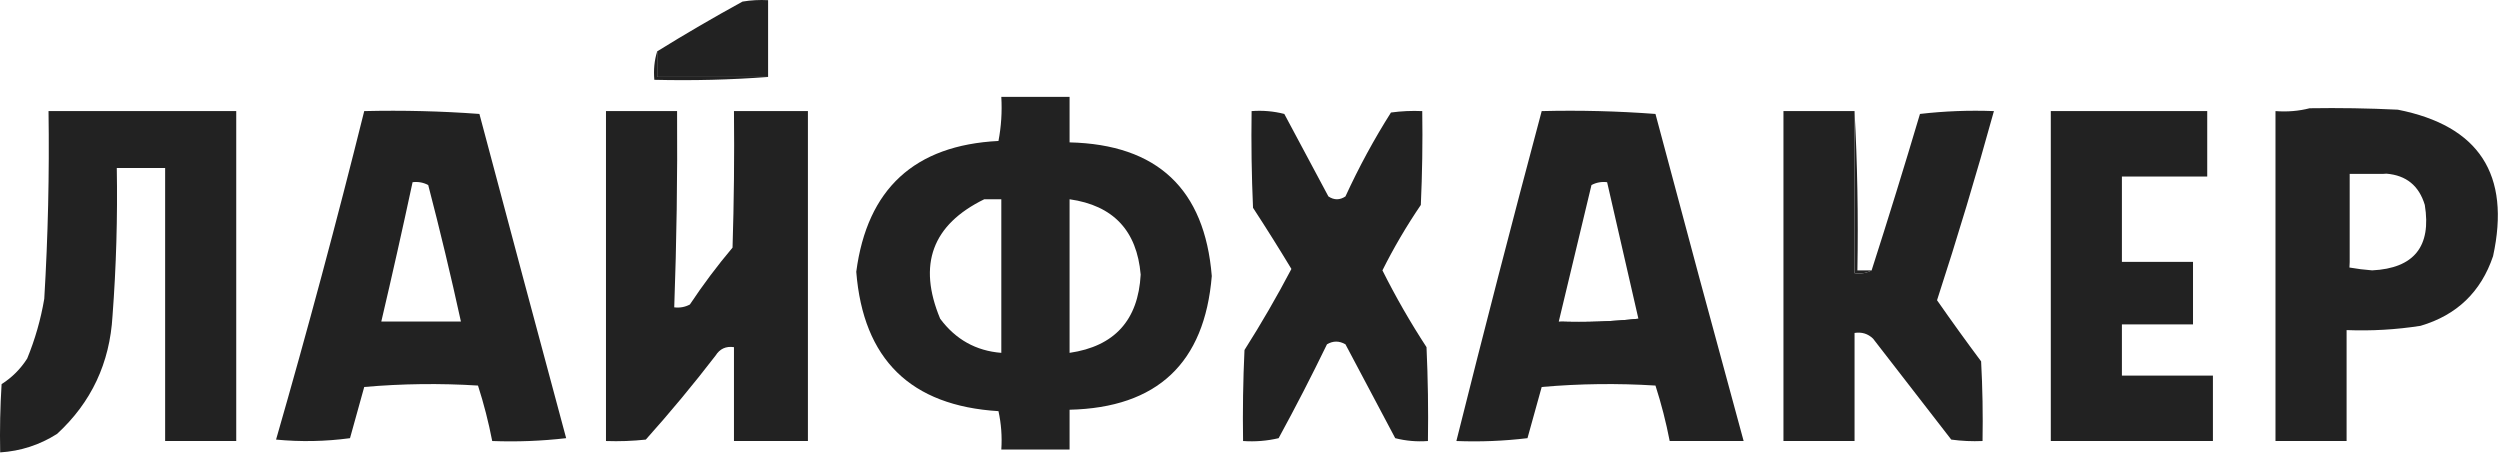 <?xml version="1.0" encoding="UTF-8"?> <svg xmlns="http://www.w3.org/2000/svg" width="879" height="160" viewBox="0 0 879 160" fill="none"><g clip-path="url(#clip0_557_281)"><path fill-rule="evenodd" clip-rule="evenodd" d="M270.062 27.061C257.062 27.061 244.062 27.061 231.062 27.061C231.062 24.061 231.062 21.061 231.062 18.061C240.835 12.002 250.835 6.17 261.062 0.562C264.045 0.064 267.045 -0.103 270.062 0.062C270.062 9.062 270.062 18.061 270.062 27.061Z" fill="#222222"></path><path fill-rule="evenodd" clip-rule="evenodd" d="M231.063 18.061C231.063 21.061 231.063 24.061 231.063 27.061C244.063 27.061 257.063 27.061 270.063 27.061C256.907 28.058 243.573 28.39 230.063 28.061C229.75 24.52 230.084 21.186 231.063 18.061Z" fill="#222222"></path><path fill-rule="evenodd" clip-rule="evenodd" d="M17.062 39.062C39.062 39.062 61.062 39.062 83.062 39.062C83.062 77.728 83.062 116.395 83.062 155.062C74.729 155.062 66.396 155.062 58.062 155.062C58.062 123.062 58.062 91.061 58.062 59.062C52.396 59.062 46.729 59.062 41.062 59.062C41.362 76.421 40.862 93.754 39.562 111.062C38.603 127.656 32.103 141.49 20.062 152.562C13.937 156.437 7.271 158.604 0.062 159.062C-0.104 151.055 0.063 143.055 0.562 135.062C4.229 132.729 7.229 129.729 9.562 126.062C12.34 119.285 14.34 112.285 15.562 105.062C16.882 83.084 17.382 61.084 17.062 39.062Z" fill="#222222"></path><path fill-rule="evenodd" clip-rule="evenodd" d="M213.062 39.062C221.396 39.062 229.729 39.062 238.062 39.062C238.226 62.072 237.892 85.072 237.062 108.062C239.03 108.301 240.863 107.968 242.562 107.062C247.177 100.112 252.177 93.445 257.562 87.061C258.062 71.064 258.229 55.065 258.062 39.062C266.729 39.062 275.396 39.062 284.062 39.062C284.062 77.728 284.062 116.395 284.062 155.062C275.396 155.062 266.729 155.062 258.062 155.062C258.062 144.062 258.062 133.062 258.062 122.062C255.237 121.643 253.071 122.643 251.562 125.062C243.773 135.187 235.606 145.02 227.062 154.562C222.407 155.061 217.741 155.228 213.062 155.062C213.062 116.395 213.062 77.728 213.062 39.062Z" fill="#222222"></path><path fill-rule="evenodd" clip-rule="evenodd" d="M440.063 39.062C444 38.769 447.833 39.102 451.563 40.062C456.73 49.729 461.896 59.395 467.063 69.062C469.063 70.395 471.063 70.395 473.063 69.062C477.761 58.829 483.094 48.996 489.063 39.562C492.715 39.063 496.381 38.897 500.063 39.062C500.23 50.067 500.063 61.067 499.563 72.062C494.543 79.437 490.043 87.104 486.063 95.062C490.708 104.351 495.875 113.351 501.563 122.062C502.063 133.057 502.23 144.057 502.063 155.062C498.126 155.355 494.293 155.022 490.563 154.062C484.73 143.062 478.896 132.062 473.063 121.062C470.868 119.793 468.702 119.793 466.563 121.062C461.152 132.219 455.485 143.219 449.563 154.062C445.497 155.026 441.33 155.359 437.063 155.062C436.896 144.39 437.063 133.723 437.563 123.062C443.449 113.791 448.949 104.291 454.063 94.562C449.694 87.328 445.194 80.161 440.563 73.062C440.063 61.734 439.896 50.4 440.063 39.062Z" fill="#222222"></path><path fill-rule="evenodd" clip-rule="evenodd" d="M652.062 39.062C652.062 58.062 652.062 77.061 652.062 96.061C654.297 96.356 656.298 96.022 658.062 95.061C663.922 76.817 669.588 58.483 675.062 40.062C683.703 39.063 692.37 38.73 701.062 39.062C694.909 61.359 688.241 83.526 681.062 105.561C686.102 112.799 691.267 119.965 696.562 127.061C697.062 136.388 697.228 145.722 697.062 155.061C693.381 155.226 689.714 155.06 686.062 154.561C676.896 142.728 667.729 130.894 658.562 119.061C656.773 117.332 654.606 116.665 652.062 117.061C652.062 129.728 652.062 142.394 652.062 155.061C643.729 155.061 635.396 155.061 627.062 155.061C627.062 116.394 627.062 77.728 627.062 39.062C635.396 39.062 643.729 39.062 652.062 39.062Z" fill="#222222"></path><path fill-rule="evenodd" clip-rule="evenodd" d="M652.062 39.062C653.059 57.554 653.393 76.221 653.062 95.061C654.73 95.061 656.395 95.061 658.062 95.061C656.298 96.022 654.297 96.356 652.062 96.061C652.062 77.061 652.062 58.062 652.062 39.062Z" fill="#222222"></path><path fill-rule="evenodd" clip-rule="evenodd" d="M721.062 39.062C739.396 39.062 757.729 39.062 776.062 39.062C776.062 46.728 776.062 54.395 776.062 62.062C766.062 62.062 756.062 62.062 746.062 62.062C746.062 72.061 746.062 82.061 746.062 92.061C754.396 92.061 762.729 92.061 771.062 92.061C771.062 99.394 771.062 106.729 771.062 114.062C762.729 114.062 754.396 114.062 746.062 114.062C746.062 120.062 746.062 126.062 746.062 132.062C756.729 132.062 767.396 132.062 778.062 132.062C778.062 139.729 778.062 147.395 778.062 155.062C759.062 155.062 740.062 155.062 721.062 155.062C721.062 116.395 721.062 77.728 721.062 39.062Z" fill="#222222"></path><path fill-rule="evenodd" clip-rule="evenodd" d="M839.062 61.062C834.729 61.062 830.395 61.062 826.062 61.062C826.062 72.062 826.062 83.062 826.062 94.062C825.067 82.908 824.734 71.574 825.062 60.062C829.925 59.743 834.592 60.076 839.062 61.062Z" fill="#222222"></path><path fill-rule="evenodd" clip-rule="evenodd" d="M843.062 38.562C832.734 38.062 822.401 37.895 812.062 38.062C808.265 39.044 804.265 39.379 800.062 39.062V155.061H825.062V116.061C833.789 116.4 842.456 115.9 851.062 114.561C863.826 110.797 872.326 102.63 876.562 90.061C882.817 61.377 871.649 44.211 843.062 38.562ZM852.562 72.061C850.529 65.293 846.029 61.627 839.062 61.062H826.062V94.061C828.698 94.525 831.365 94.859 834.062 95.061C848.769 94.328 854.937 86.66 852.562 72.061Z" fill="#222222"></path><path fill-rule="evenodd" clip-rule="evenodd" d="M168.562 40.062C155.141 39.072 141.641 38.739 128.062 39.062C118.43 77.762 108.095 116.262 97.062 154.562C105.748 155.394 114.415 155.227 123.062 154.062C123.896 151.062 124.729 148.062 125.562 145.062C126.396 142.062 127.229 139.062 128.062 136.062C141.383 134.896 154.717 134.729 168.062 135.562C170.117 141.946 171.783 148.446 173.062 155.062C181.755 155.393 190.421 155.06 199.062 154.062C188.833 116.078 178.665 78.078 168.562 40.062ZM150.562 65.061C148.863 64.156 147.029 63.822 145.062 64.061C141.555 80.428 137.887 96.762 134.062 113.061H162.062C158.548 97.003 154.714 81.003 150.562 65.061Z" fill="#222222"></path><path fill-rule="evenodd" clip-rule="evenodd" d="M582.062 40.062C568.745 39.062 555.412 38.728 542.062 39.062C531.752 77.639 521.752 116.305 512.062 155.061C520.422 155.392 528.755 155.059 537.062 154.061C537.896 151.061 538.729 148.061 539.562 145.061C540.396 142.061 541.229 139.061 542.062 136.061C555.383 134.895 568.716 134.728 582.062 135.561C584.117 141.945 585.784 148.445 587.062 155.061H613.062C602.606 116.783 592.273 78.451 582.062 40.062ZM548.062 113.061C557.578 113.388 566.911 113.055 576.062 112.061C573.263 99.844 570.463 87.625 567.662 75.406L565.062 64.061C563.096 63.822 561.261 64.156 559.562 65.061L556.499 77.846C553.684 89.595 550.872 101.333 548.062 113.061Z" fill="#222222"></path><path fill-rule="evenodd" clip-rule="evenodd" d="M352.062 34.062H376.062V50.062C406.915 50.797 423.582 66.463 426.062 97.061C423.534 127.674 406.867 143.341 376.062 144.062V158.062H352.062C352.362 153.463 352.03 148.963 351.062 144.562C320.172 142.672 303.507 126.339 301.062 95.561C304.906 66.388 321.573 51.053 351.062 49.562C352.034 44.489 352.367 39.324 352.062 34.062ZM346.063 70.061H352.063V124.062C343.162 123.36 335.995 119.36 330.563 112.062C322.609 93.002 327.776 79.002 346.063 70.061ZM401.062 96.561C399.737 81.07 391.404 72.237 376.062 70.061V124.062C391.862 121.76 400.195 112.593 401.062 96.561Z" fill="#222222"></path><path fill-rule="evenodd" clip-rule="evenodd" d="M576.062 112.062C576.605 112.122 576.939 112.455 577.062 113.062C567.238 114.385 557.571 114.385 548.062 113.062C557.578 113.389 566.91 113.056 576.062 112.062Z" fill="#222222"></path></g><defs><clipPath id="clip0_557_281"><rect width="879" height="160" fill="white"></rect></clipPath></defs></svg> 